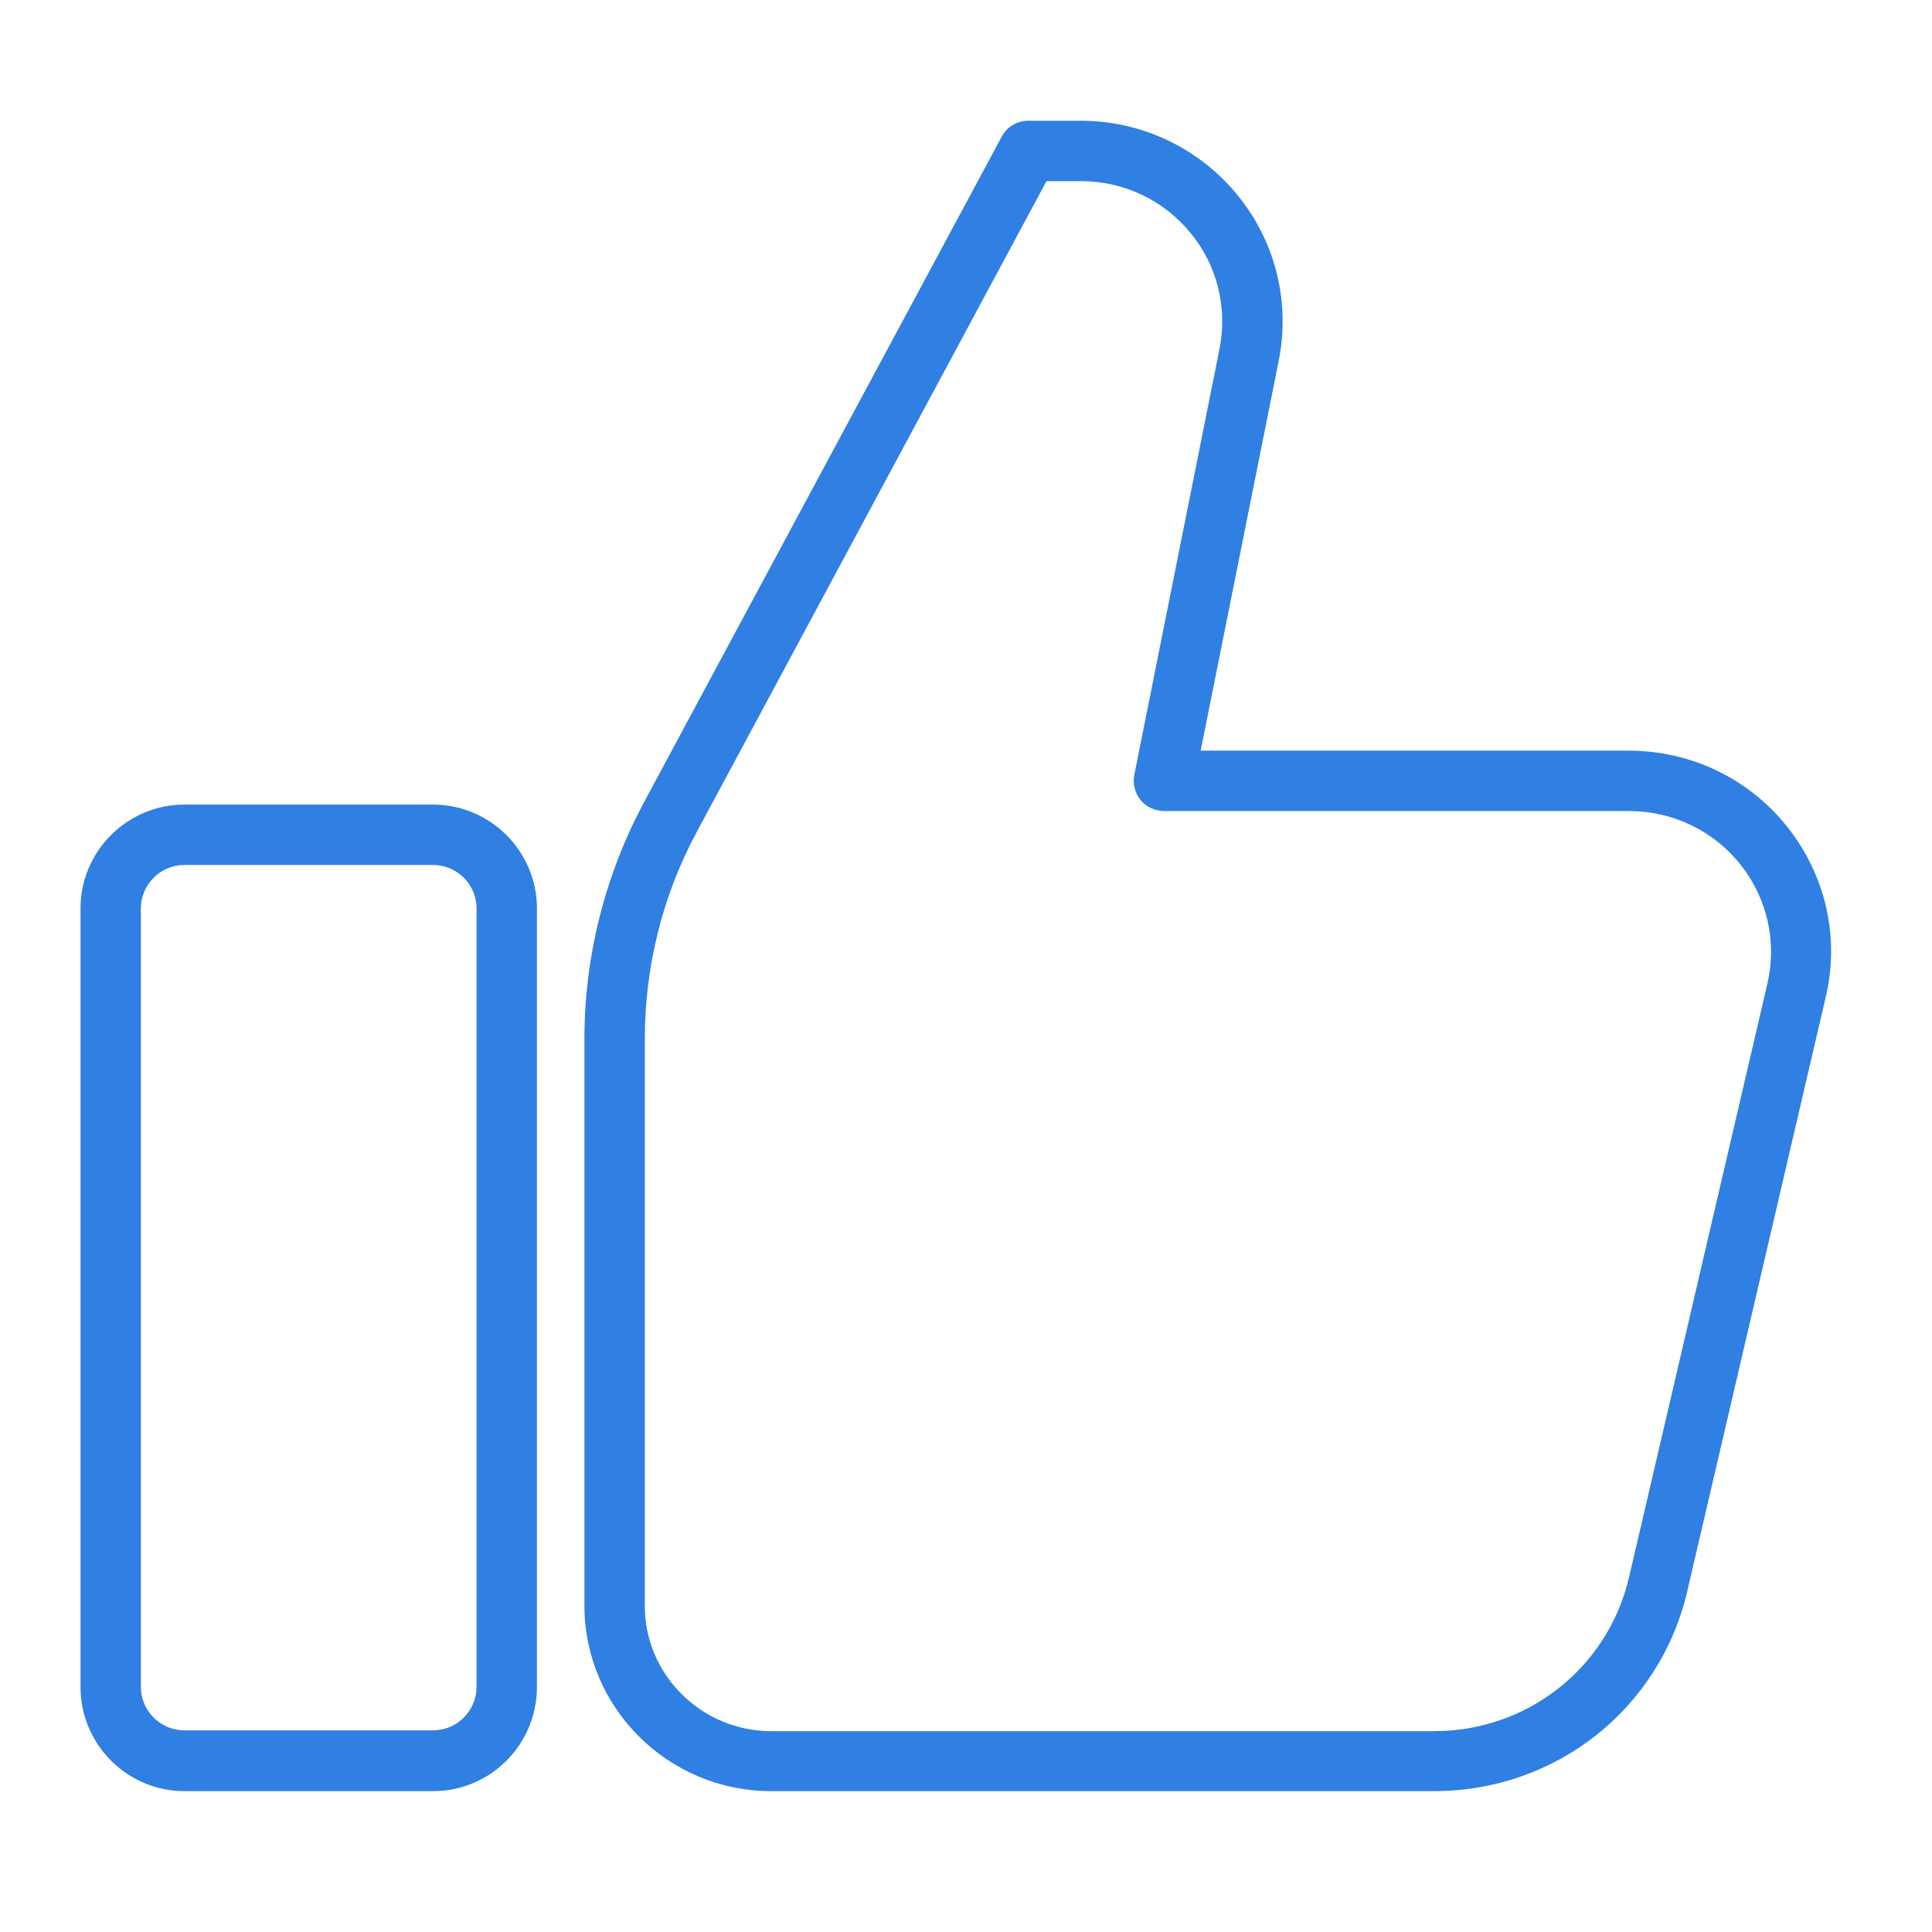 <svg width="48" height="48" viewBox="0 0 48 48" fill="none" xmlns="http://www.w3.org/2000/svg">
<g clip-path="url(#clip0_2414_2701)">
<path d="M10.76 44.5H4.58C3.16 44.5 2 43.34 2 41.91V22.57C2 21.15 3.16 19.99 4.58 19.99H10.76C12.18 19.99 13.34 21.15 13.34 22.57V41.91C13.34 43.34 12.19 44.5 10.76 44.5ZM4.58 21.49C3.98 21.49 3.5 21.98 3.5 22.57V41.91C3.5 42.51 3.99 42.99 4.58 42.99H10.76C11.36 42.99 11.84 42.5 11.84 41.91V22.57C11.84 21.97 11.35 21.49 10.76 21.49H4.58Z" fill="#307FE2"/>
<path d="M35.63 44.5H19.16C16.6 44.5 14.52 42.43 14.52 39.89V25.8C14.52 23.77 15.03 21.75 15.99 19.95L24.89 3.39C25.02 3.15 25.27 3 25.55 3H26.85C28.36 3 29.78 3.67 30.74 4.84C31.69 6 32.06 7.5 31.77 8.96L29.83 18.65H40.46C42.01 18.65 43.45 19.34 44.41 20.55C45.36 21.75 45.71 23.29 45.36 24.77L41.92 39.53C41.24 42.46 38.65 44.5 35.63 44.5ZM26 4.5L17.31 20.67C16.46 22.25 16.02 24.02 16.02 25.81V39.9C16.02 41.61 17.43 43.01 19.16 43.01H35.63C37.95 43.01 39.94 41.44 40.47 39.2L43.91 24.44C44.15 23.4 43.91 22.33 43.25 21.49C42.58 20.64 41.56 20.15 40.47 20.15H28.92C28.7 20.15 28.48 20.05 28.34 19.88C28.2 19.71 28.14 19.48 28.18 19.26L30.3 8.66C30.5 7.64 30.24 6.59 29.58 5.79C28.91 4.97 27.92 4.5 26.85 4.5H26Z" fill="#307FE2"/>
</g>
<defs>
<clipPath id="clip0_2414_2701">
<rect width="43.5" height="41.5" fill="white" transform="translate(2 3)"/>
</clipPath>
</defs>
</svg>
